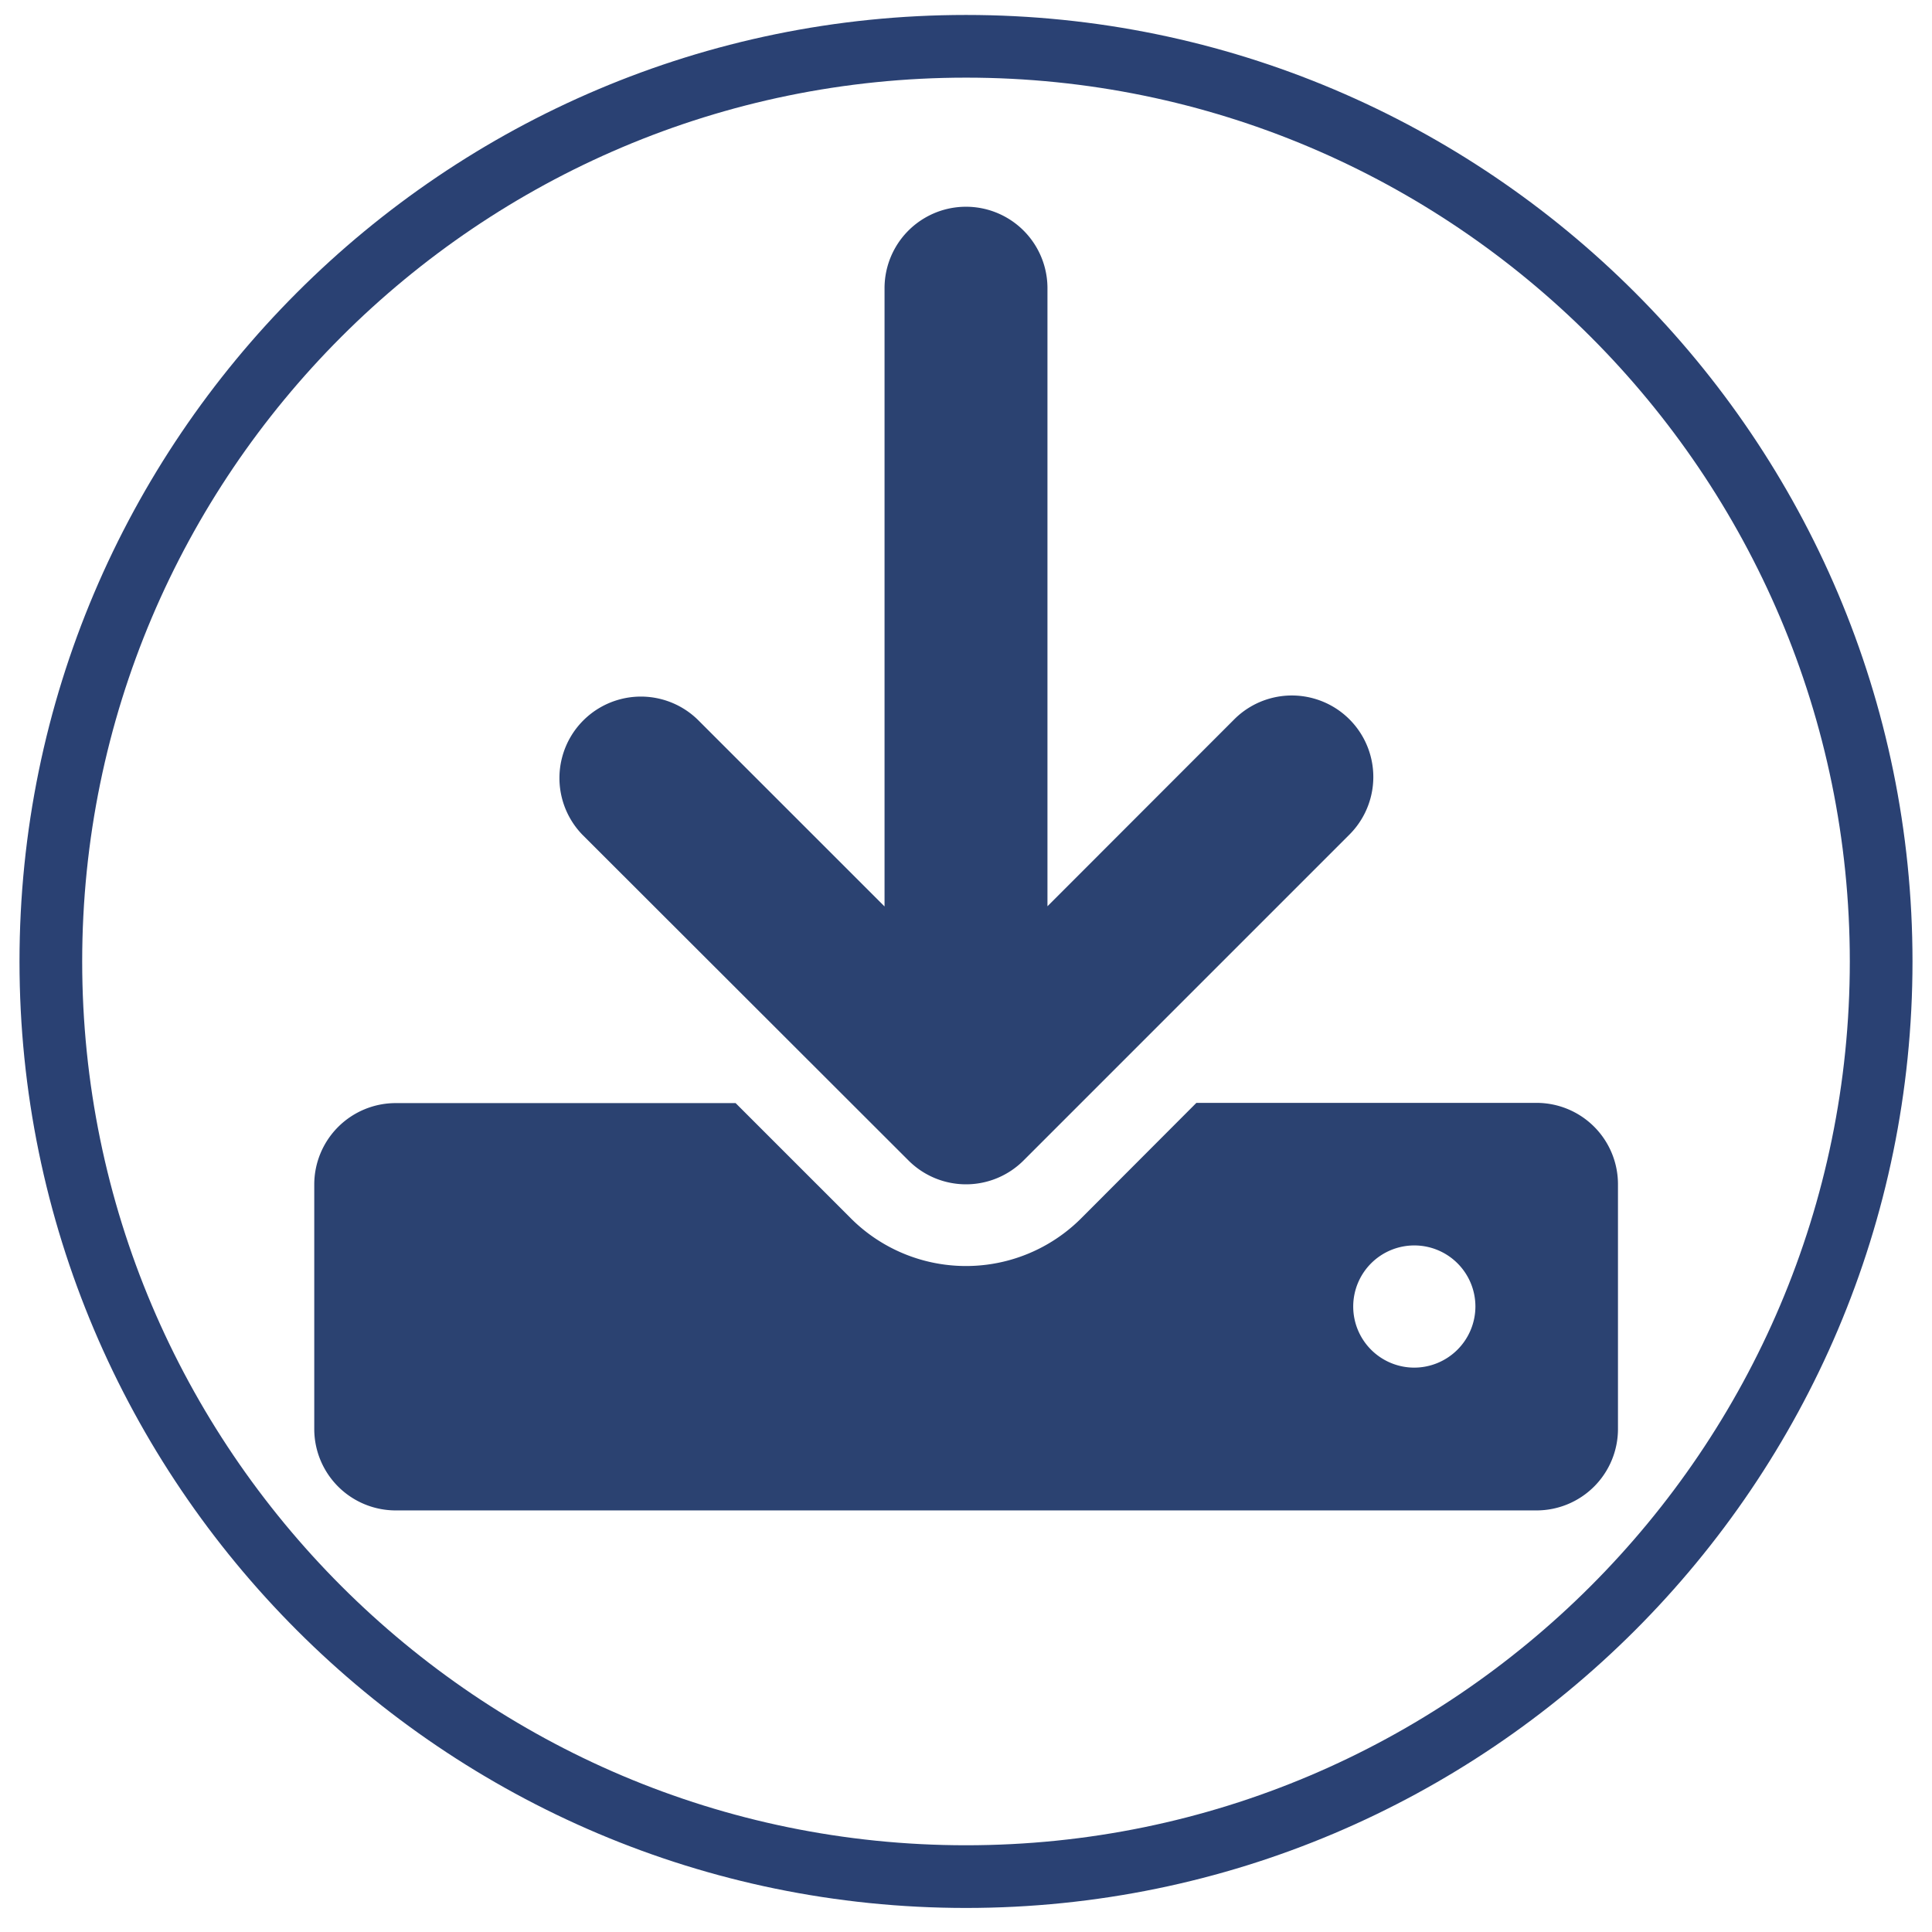 <svg id="katman_1" data-name="katman 1" xmlns="http://www.w3.org/2000/svg" viewBox="0 0 425 425"><defs><style>.cls-1{fill:#2a4173;}.cls-2{fill:#2b4271;}</style></defs><path class="cls-1" d="M212.5,419.71C97.69,419.71,4.29,326.31,4.29,211.5S97.69,3.29,212.5,3.29,420.71,96.69,420.71,211.5,327.31,419.71,212.5,419.71Zm0-402.63C105.3,17.08,18.08,104.3,18.08,211.5S105.3,405.92,212.5,405.92,406.92,318.71,406.92,211.5,319.7,17.08,212.5,17.08Z"/><path class="cls-2" d="M338,242.61H263.18L237.84,268a35.83,35.83,0,0,1-50.68,0l-25.34-25.34H87.05a17.92,17.92,0,0,0-17.92,17.92v53.76a17.92,17.92,0,0,0,17.92,17.92H338a17.92,17.92,0,0,0,17.92-17.92V260.53A17.9,17.9,0,0,0,338,242.61Zm-26.88,58.24a13.44,13.44,0,1,1,13.44-13.44A13.48,13.48,0,0,1,311.07,300.85ZM199.84,255.27a17.89,17.89,0,0,0,25.33,0l71.68-71.68a17.92,17.92,0,0,0-25.34-25.35l-41.09,41.12V63.4a17.92,17.92,0,1,0-35.84,0v136l-41.11-41.1a17.92,17.92,0,0,0-25.34,25.34Z"/></svg>